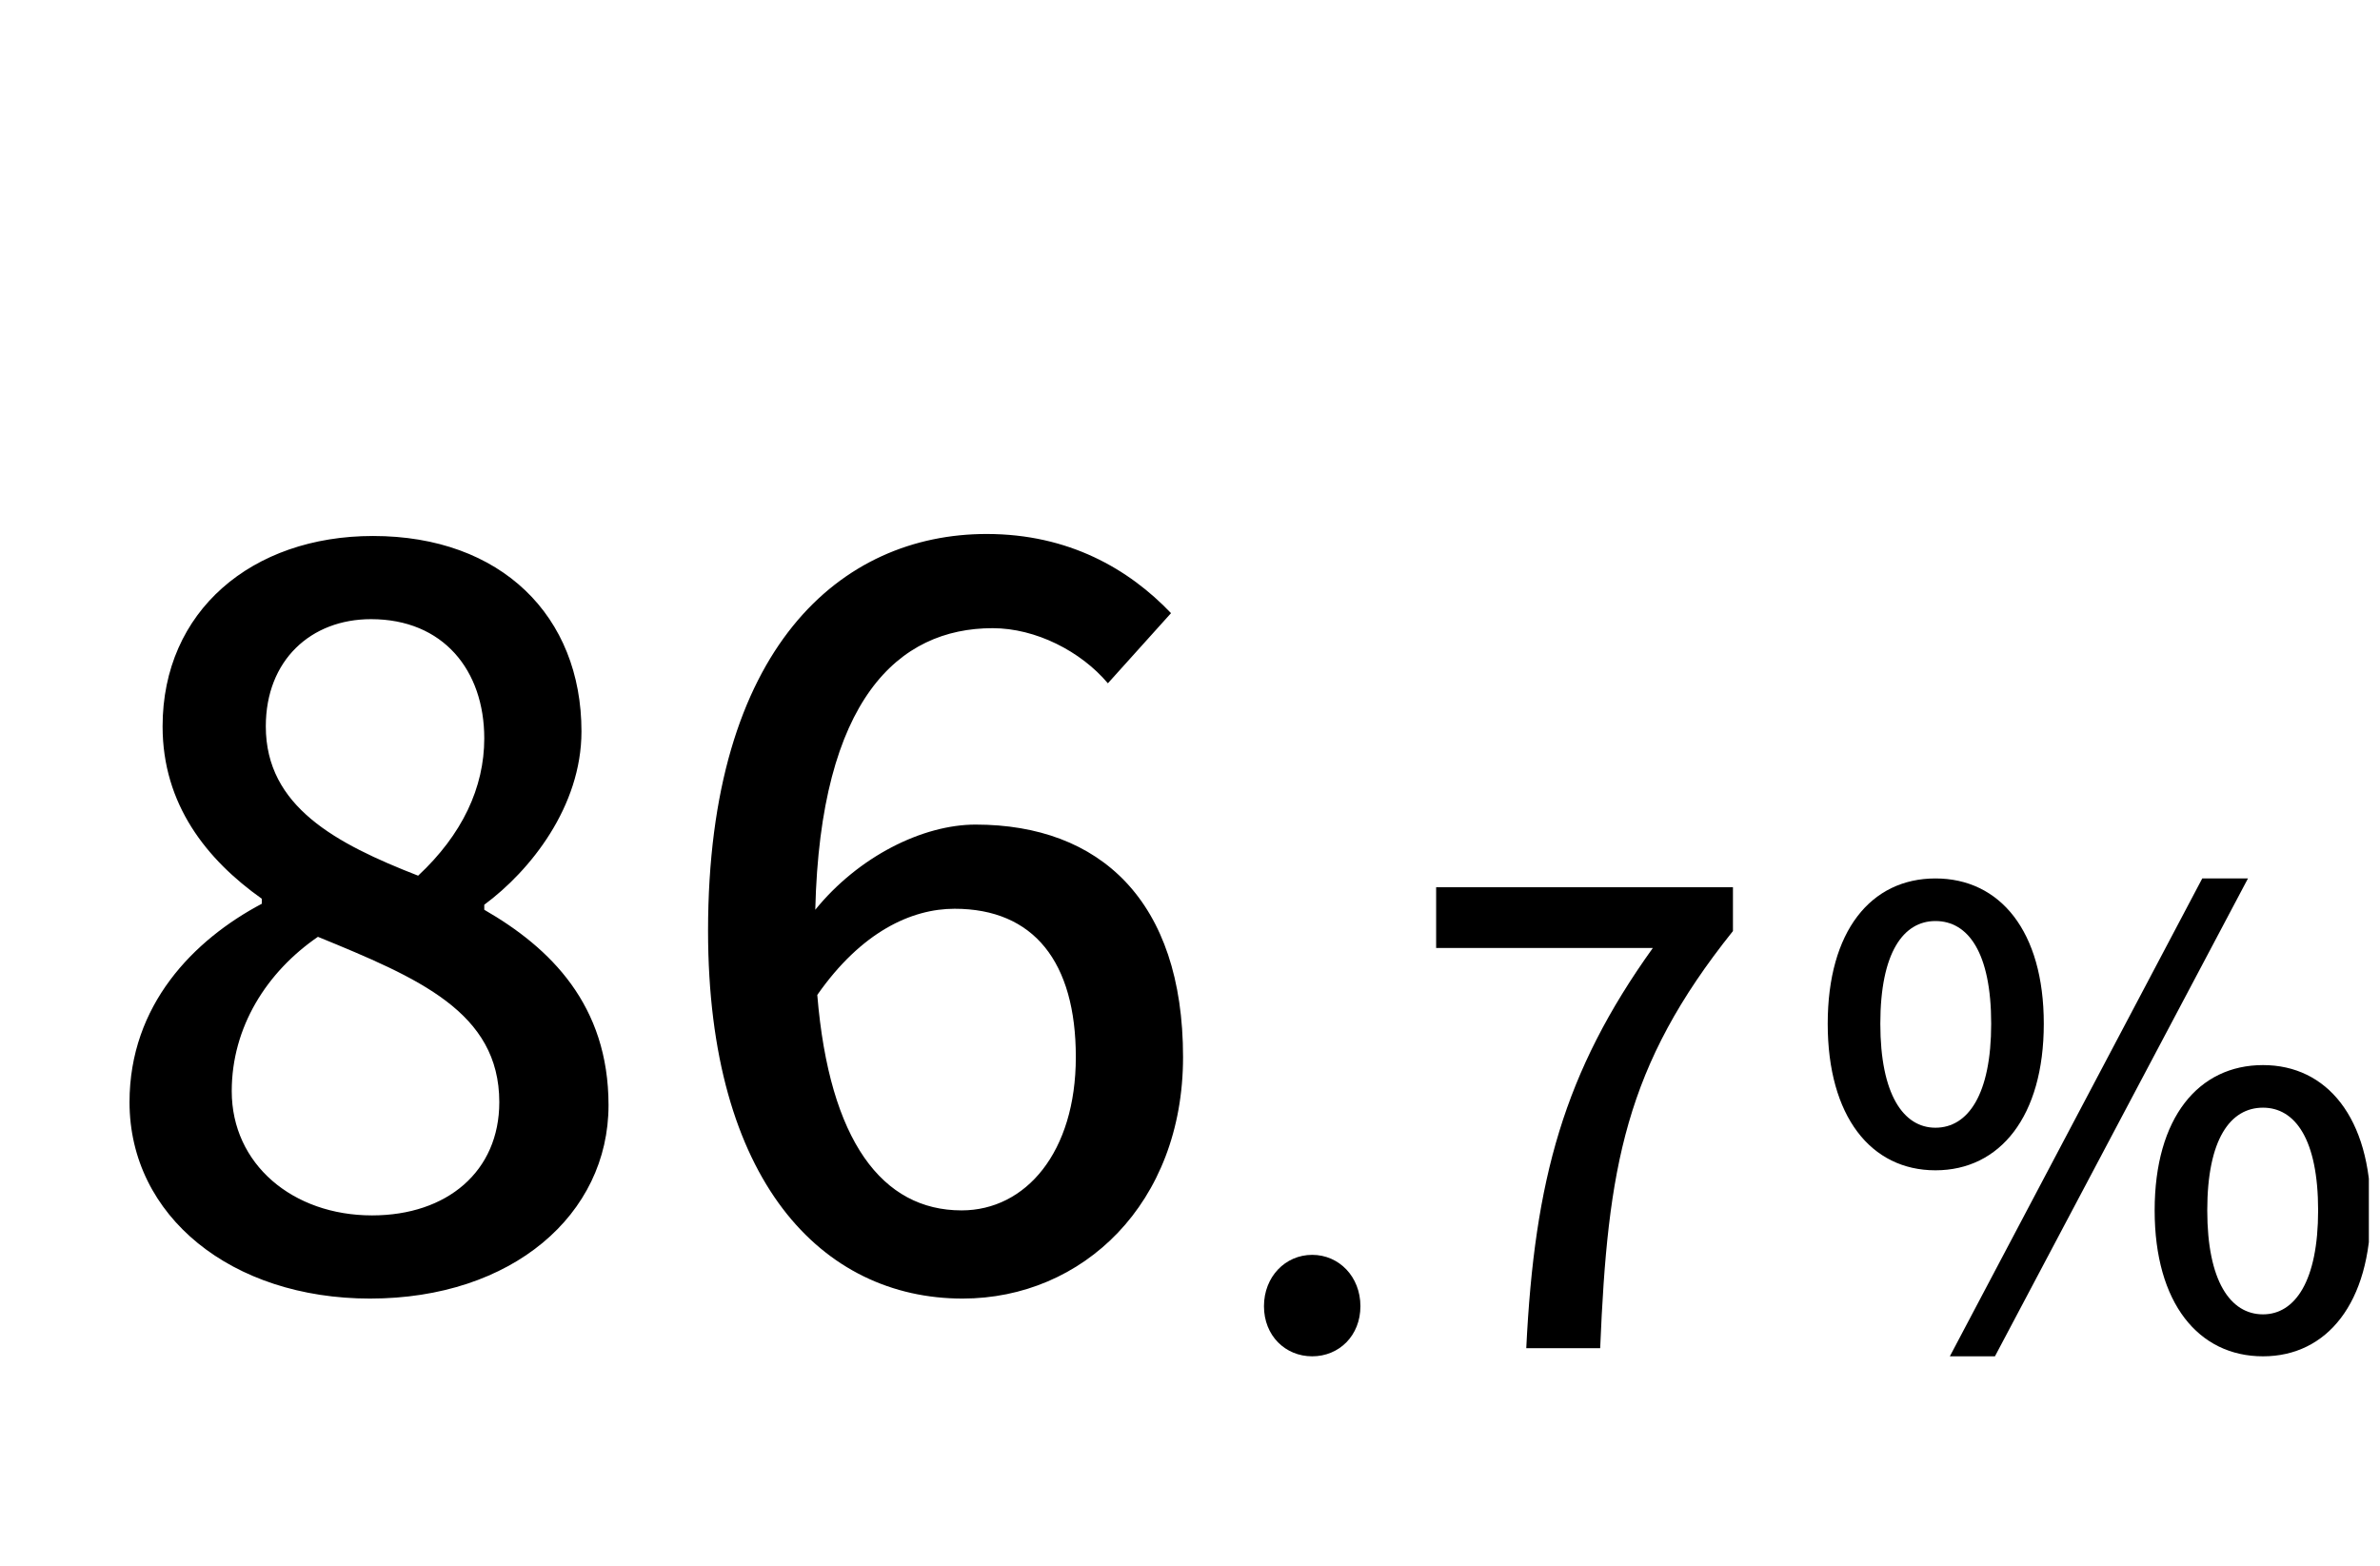 <svg width="38" height="25" viewBox="0 0 38 25" fill="none" xmlns="http://www.w3.org/2000/svg">
<g clip-path="url(#clip0_4_207857)">
<path d="M5.908 20.734C3.7 20.734 2.068 19.422 2.068 17.598C2.068 16.046 3.092 15.006 4.18 14.43V14.35C3.3 13.726 2.596 12.846 2.596 11.598C2.596 9.758 4.02 8.558 5.956 8.558C8.004 8.558 9.284 9.838 9.284 11.678C9.284 12.878 8.468 13.902 7.732 14.446V14.526C8.788 15.134 9.716 16.046 9.716 17.646C9.716 19.39 8.18 20.734 5.908 20.734ZM6.676 13.982C7.38 13.326 7.732 12.574 7.732 11.79C7.732 10.702 7.076 9.886 5.924 9.886C4.964 9.886 4.244 10.542 4.244 11.598C4.244 12.878 5.364 13.47 6.676 13.982ZM5.94 19.406C7.14 19.406 7.972 18.702 7.972 17.598C7.972 16.158 6.676 15.614 5.076 14.958C4.26 15.518 3.7 16.398 3.7 17.422C3.7 18.59 4.676 19.406 5.94 19.406ZM15.353 19.326C16.377 19.326 17.177 18.398 17.177 16.878C17.177 15.358 16.505 14.51 15.241 14.51C14.553 14.51 13.753 14.878 13.049 15.886C13.241 18.222 14.089 19.326 15.353 19.326ZM18.697 9.79L17.689 10.91C17.257 10.398 16.537 10.03 15.849 10.03C14.345 10.03 13.097 11.166 13.017 14.526C13.705 13.678 14.729 13.166 15.577 13.166C17.561 13.166 18.889 14.382 18.889 16.878C18.889 19.214 17.289 20.734 15.369 20.734C13.129 20.734 11.305 18.862 11.305 14.862C11.305 10.334 13.433 8.526 15.753 8.526C17.065 8.526 18.025 9.086 18.697 9.79Z" fill="black"/>
<path d="M30.902 18.686C29.872 18.686 29.182 17.826 29.182 16.346C29.182 14.866 29.872 14.026 30.902 14.026C31.932 14.026 32.632 14.866 32.632 16.346C32.632 17.826 31.932 18.686 30.902 18.686ZM30.902 18.006C31.422 18.006 31.792 17.476 31.792 16.346C31.792 15.206 31.422 14.706 30.902 14.706C30.392 14.706 30.022 15.206 30.022 16.346C30.022 17.476 30.392 18.006 30.902 18.006ZM31.132 21.656L35.162 14.026H35.892L31.852 21.656H31.132ZM36.132 21.656C35.102 21.656 34.402 20.806 34.402 19.326C34.402 17.846 35.102 17.006 36.132 17.006C37.152 17.006 37.852 17.846 37.852 19.326C37.852 20.806 37.152 21.656 36.132 21.656ZM36.132 20.986C36.642 20.986 37.012 20.456 37.012 19.326C37.012 18.186 36.642 17.686 36.132 17.686C35.612 17.686 35.242 18.186 35.242 19.326C35.242 20.456 35.612 20.986 36.132 20.986Z" fill="black"/>
<path d="M20.951 21.656C20.521 21.656 20.181 21.326 20.181 20.856C20.181 20.386 20.521 20.036 20.951 20.036C21.381 20.036 21.721 20.386 21.721 20.856C21.721 21.326 21.381 21.656 20.951 21.656ZM24.369 21.526C24.5 18.836 24.97 17.116 26.39 15.136H22.93V14.166H27.669V14.866C25.939 17.026 25.669 18.646 25.549 21.526H24.369Z" fill="black"/>
</g>
<defs>
<clipPath id="clip0_4_207857">
<rect width="37" height="24" fill="white" transform="translate(0.822 0.526)"/>
</clipPath>
</defs>
</svg>
